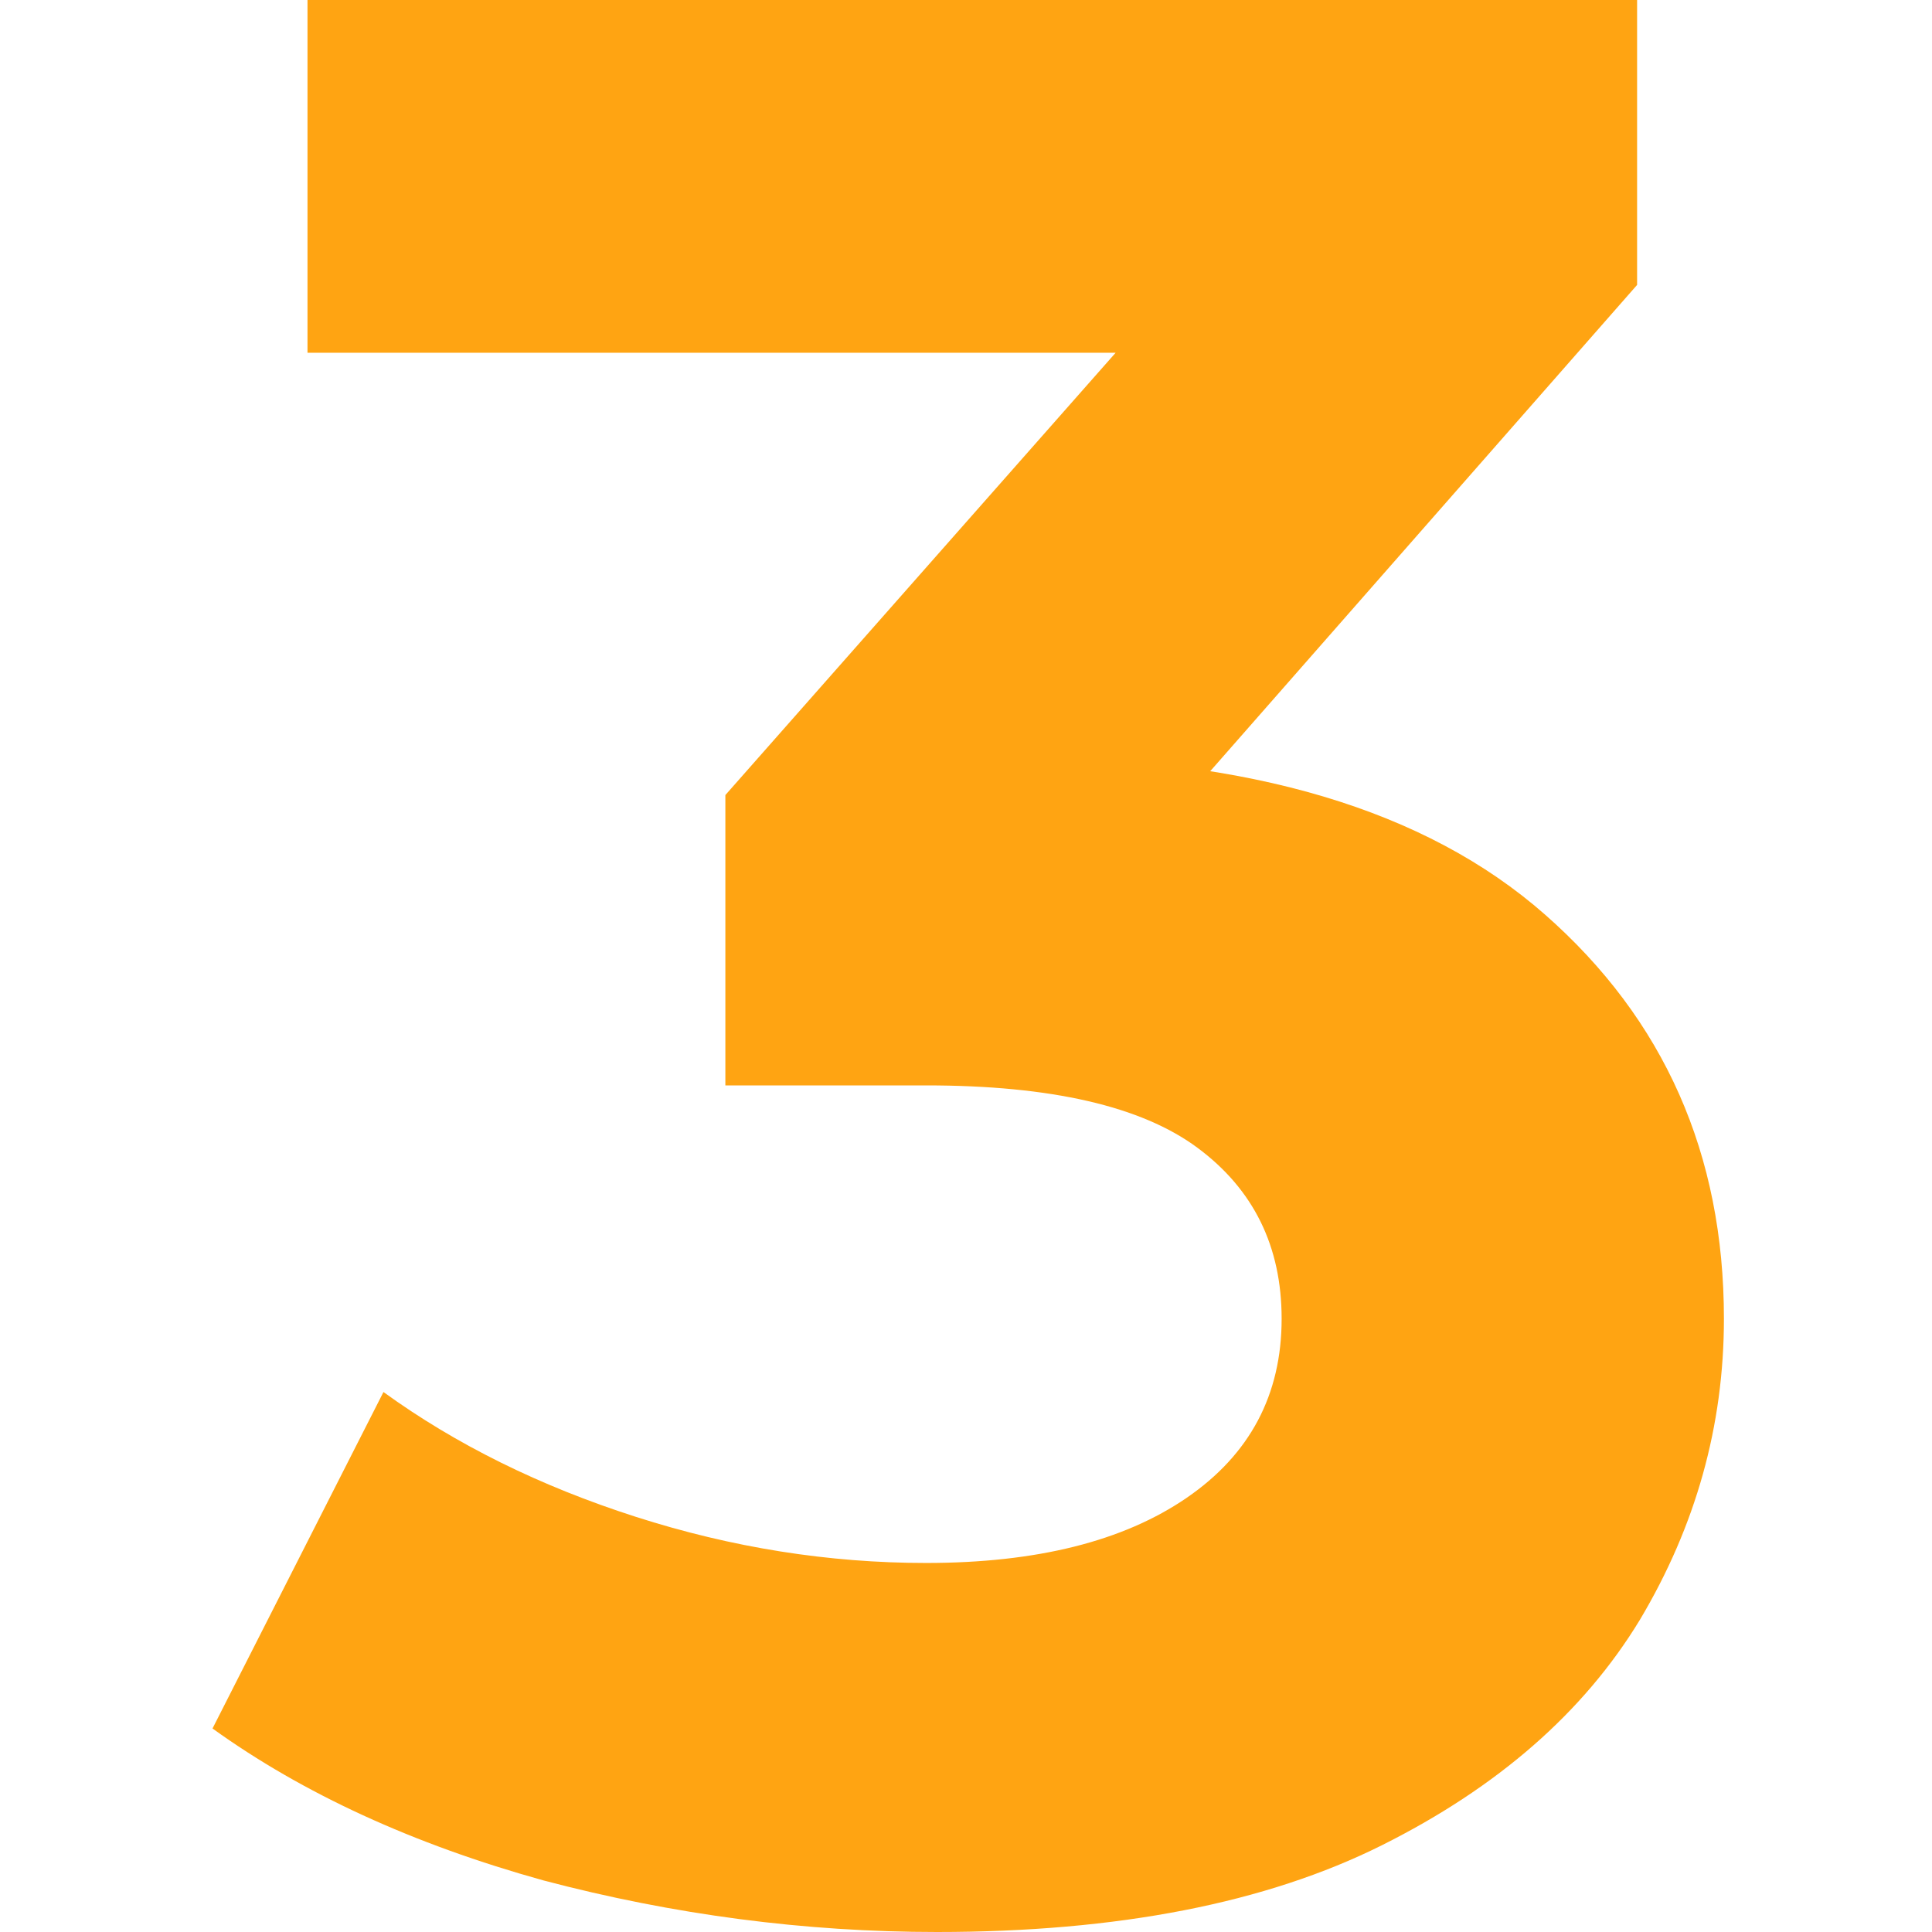 <svg xmlns="http://www.w3.org/2000/svg" width="100" height="100" viewBox="0 0 100 100" fill="none"><path d="M48.5 100C41.665 100 34.876 99.111 28.135 97.332C21.393 95.459 15.682 92.837 11 89.466L19.848 72.051C23.594 74.766 27.948 76.919 32.91 78.511C37.873 80.103 42.882 80.899 47.938 80.899C53.65 80.899 58.144 79.775 61.421 77.528C64.698 75.281 66.337 72.191 66.337 68.258C66.337 64.513 64.886 61.564 61.983 59.41C59.081 57.257 54.399 56.18 47.938 56.18H37.545V41.152L64.933 10.112L67.461 18.258H15.916V0H84.736V14.747L57.489 45.786L45.972 39.185H52.573C64.652 39.185 73.781 41.901 79.961 47.331C86.141 52.762 89.23 59.738 89.23 68.258C89.23 73.783 87.779 78.979 84.876 83.848C81.974 88.624 77.526 92.509 71.534 95.506C65.541 98.502 57.863 100 48.5 100Z" fill="#FFA412"></path></svg>